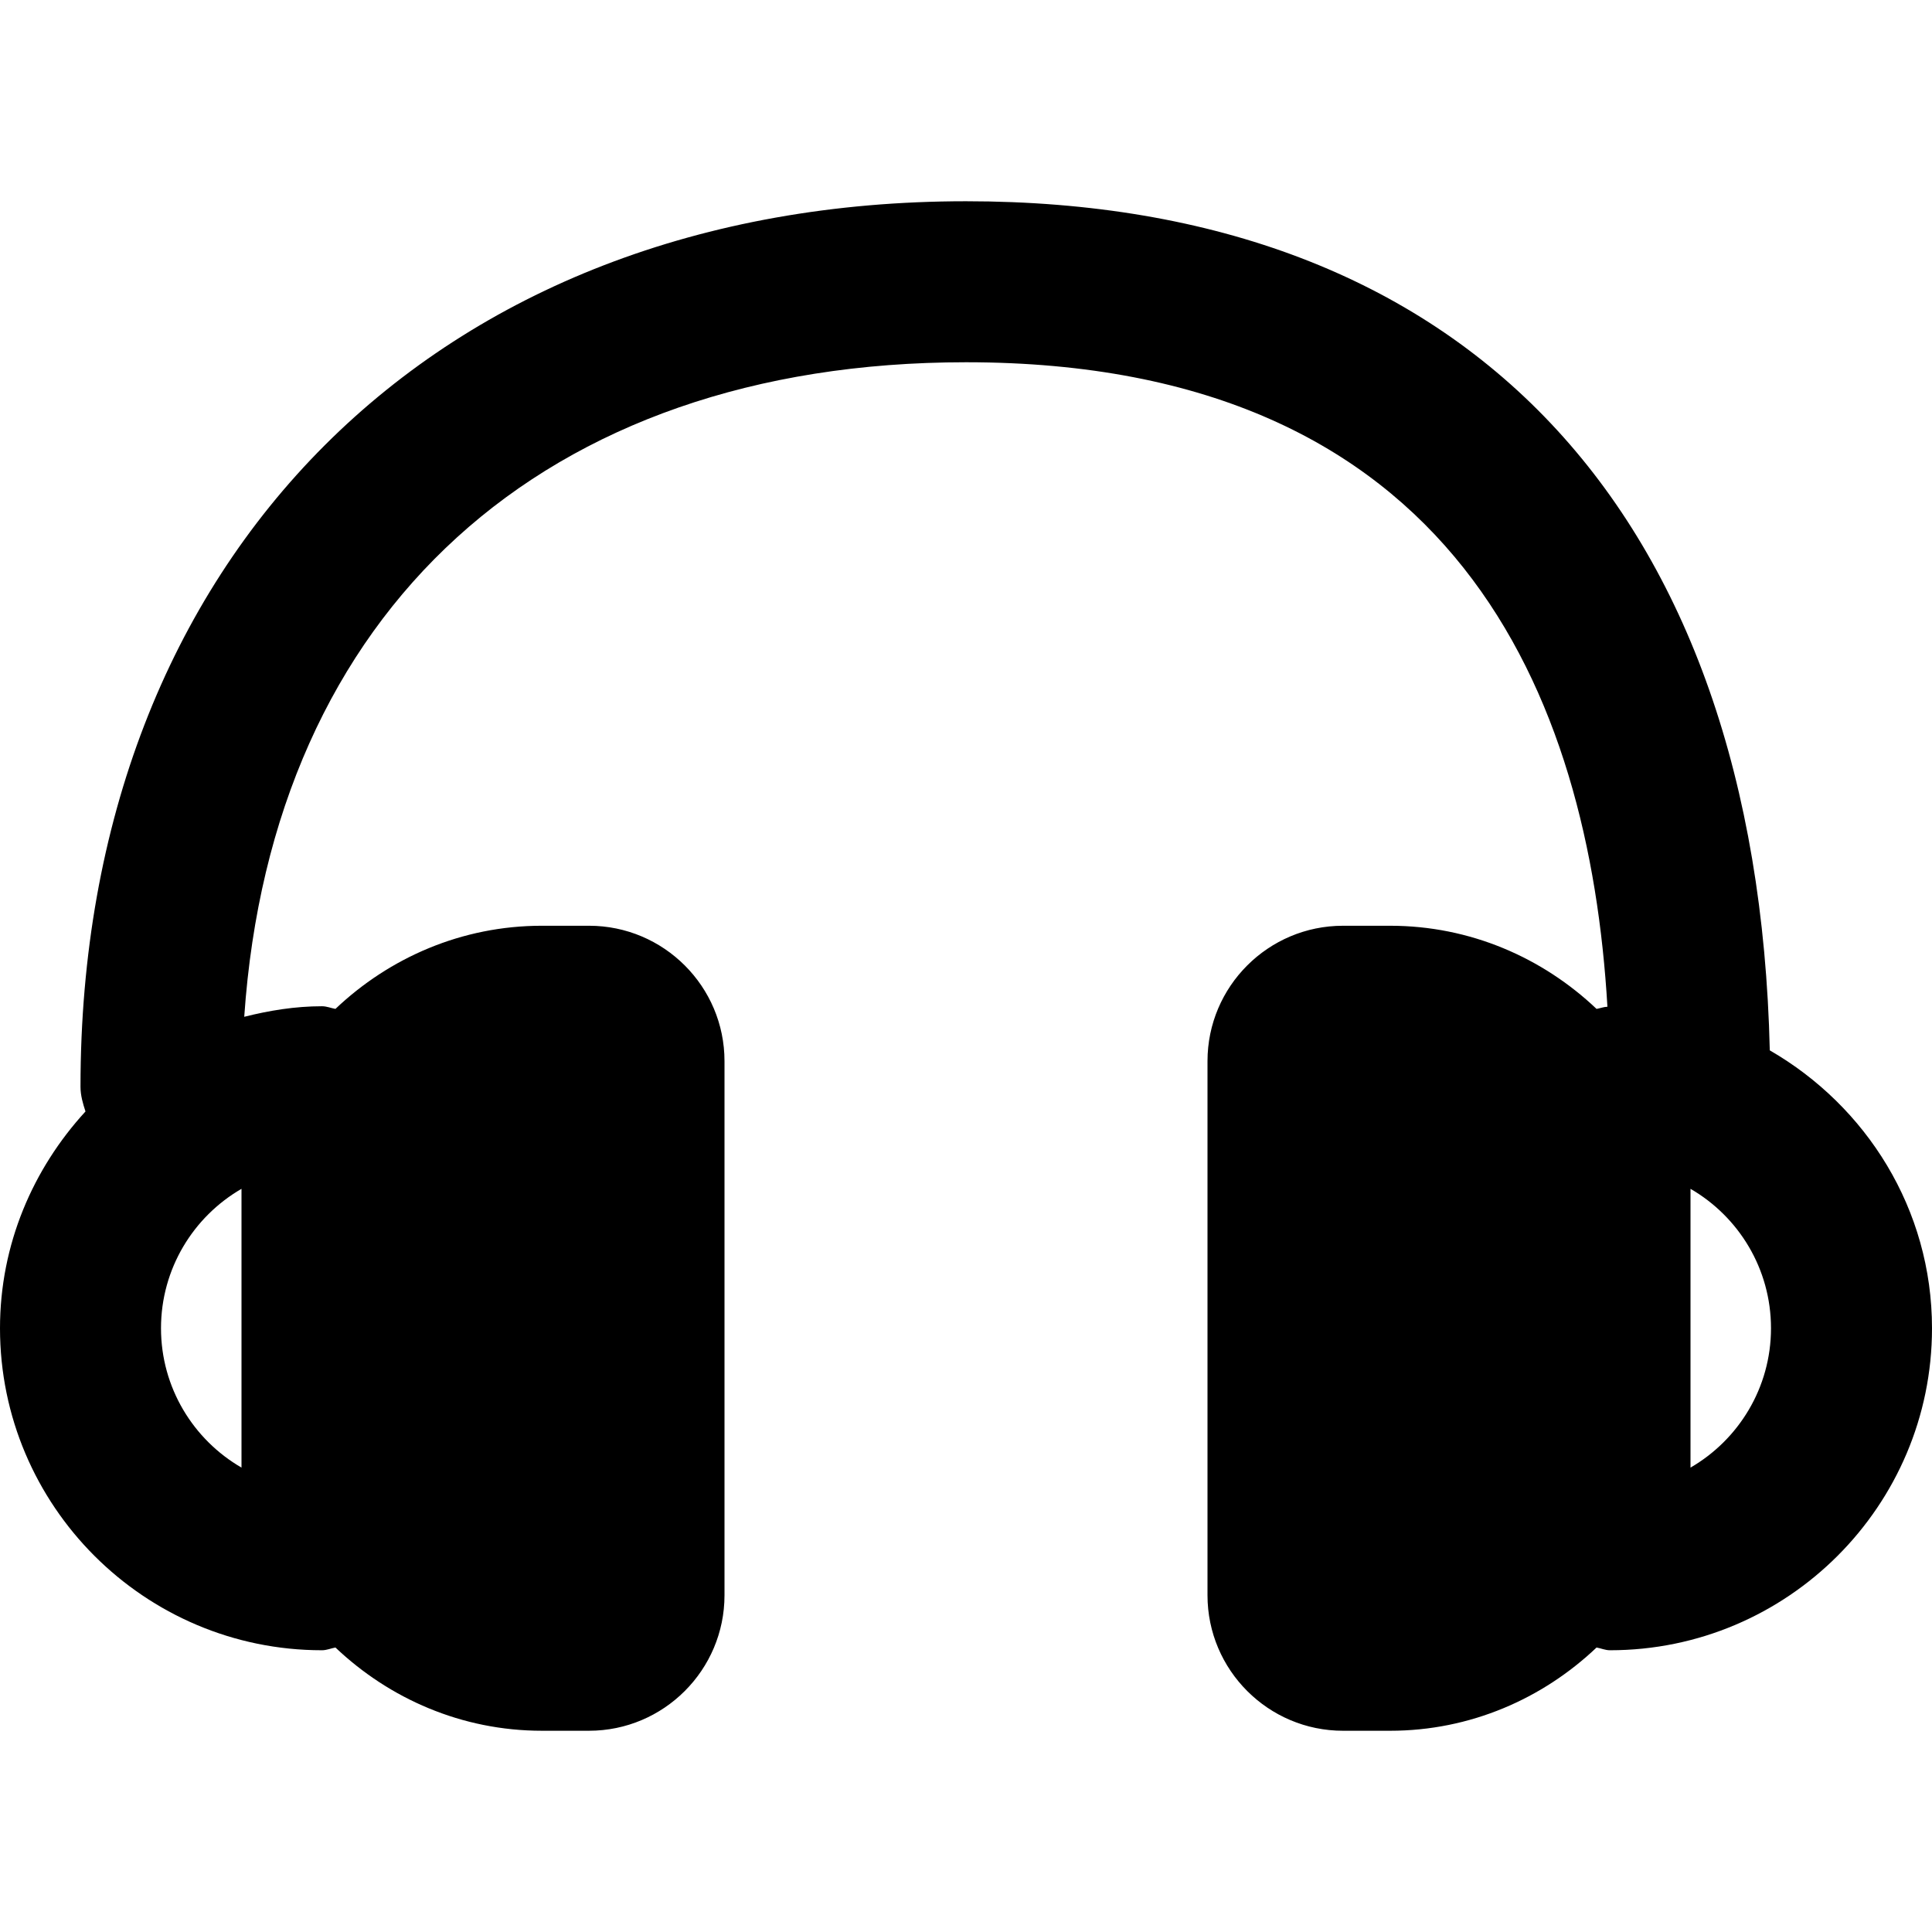 <?xml version="1.0" encoding="iso-8859-1"?>
<!-- Generator: Adobe Illustrator 19.0.0, SVG Export Plug-In . SVG Version: 6.00 Build 0)  -->
<svg version="1.1" id="Layer_1" xmlns="http://www.w3.org/2000/svg" xmlns:xlink="http://www.w3.org/1999/xlink" x="0px" y="0px"
	 viewBox="0 0 512 512" style="enable-background:new 0 0 512 512;" xml:space="preserve">
<g>
	<g>
		<path d="M469.013,278.357C465.664,135.275,388.587,53.333,256,53.333C115.648,53.333,21.333,147.627,21.333,288
			c0,2.325,0.64,4.459,1.323,6.549C8.725,309.739,0,329.792,0,352c0,47.04,38.272,85.333,85.333,85.333
			c1.259,0,2.368-0.512,3.563-0.725c14.293,13.568,33.493,22.059,54.699,22.059h12.501c19.797,0,35.904-16.107,35.904-35.904
			V281.216c0-19.797-16.107-35.883-35.904-35.883h-12.501c-21.205,0-40.405,8.469-54.699,22.037
			c-1.195-0.213-2.304-0.704-3.563-0.704c-7.147,0-13.973,1.131-20.608,2.795C72.107,161.984,143.893,96,256,96
			c129.835,0,165.163,88.427,169.984,170.795c-1.024,0.043-1.92,0.405-2.88,0.576c-14.293-13.568-33.493-22.037-54.699-22.037
			h-12.501c-19.797,0-35.904,16.085-35.904,35.883v141.547c0,19.797,16.107,35.904,35.904,35.904h12.501
			c21.205,0,40.405-8.491,54.699-22.059c1.195,0.213,2.304,0.725,3.563,0.725C473.728,437.333,512,399.04,512,352
			C512,320.427,494.571,293.099,469.013,278.357z M64,324.928v54.144v9.856C51.243,381.547,42.667,367.744,42.667,352
			c0-15.765,8.576-29.568,21.333-36.949V324.928z M448,388.928v-9.856v-54.144v-9.877c12.757,7.381,21.333,21.184,21.333,36.949
			C469.333,367.744,460.757,381.547,448,388.928z"/>
	</g>
</g>
<g>
</g>
<g>
</g>
<g>
</g>
<g>
</g>
<g>
</g>
<g>
</g>
<g>
</g>
<g>
</g>
<g>
</g>
<g>
</g>
<g>
</g>
<g>
</g>
<g>
</g>
<g>
</g>
<g>
</g>
</svg>
